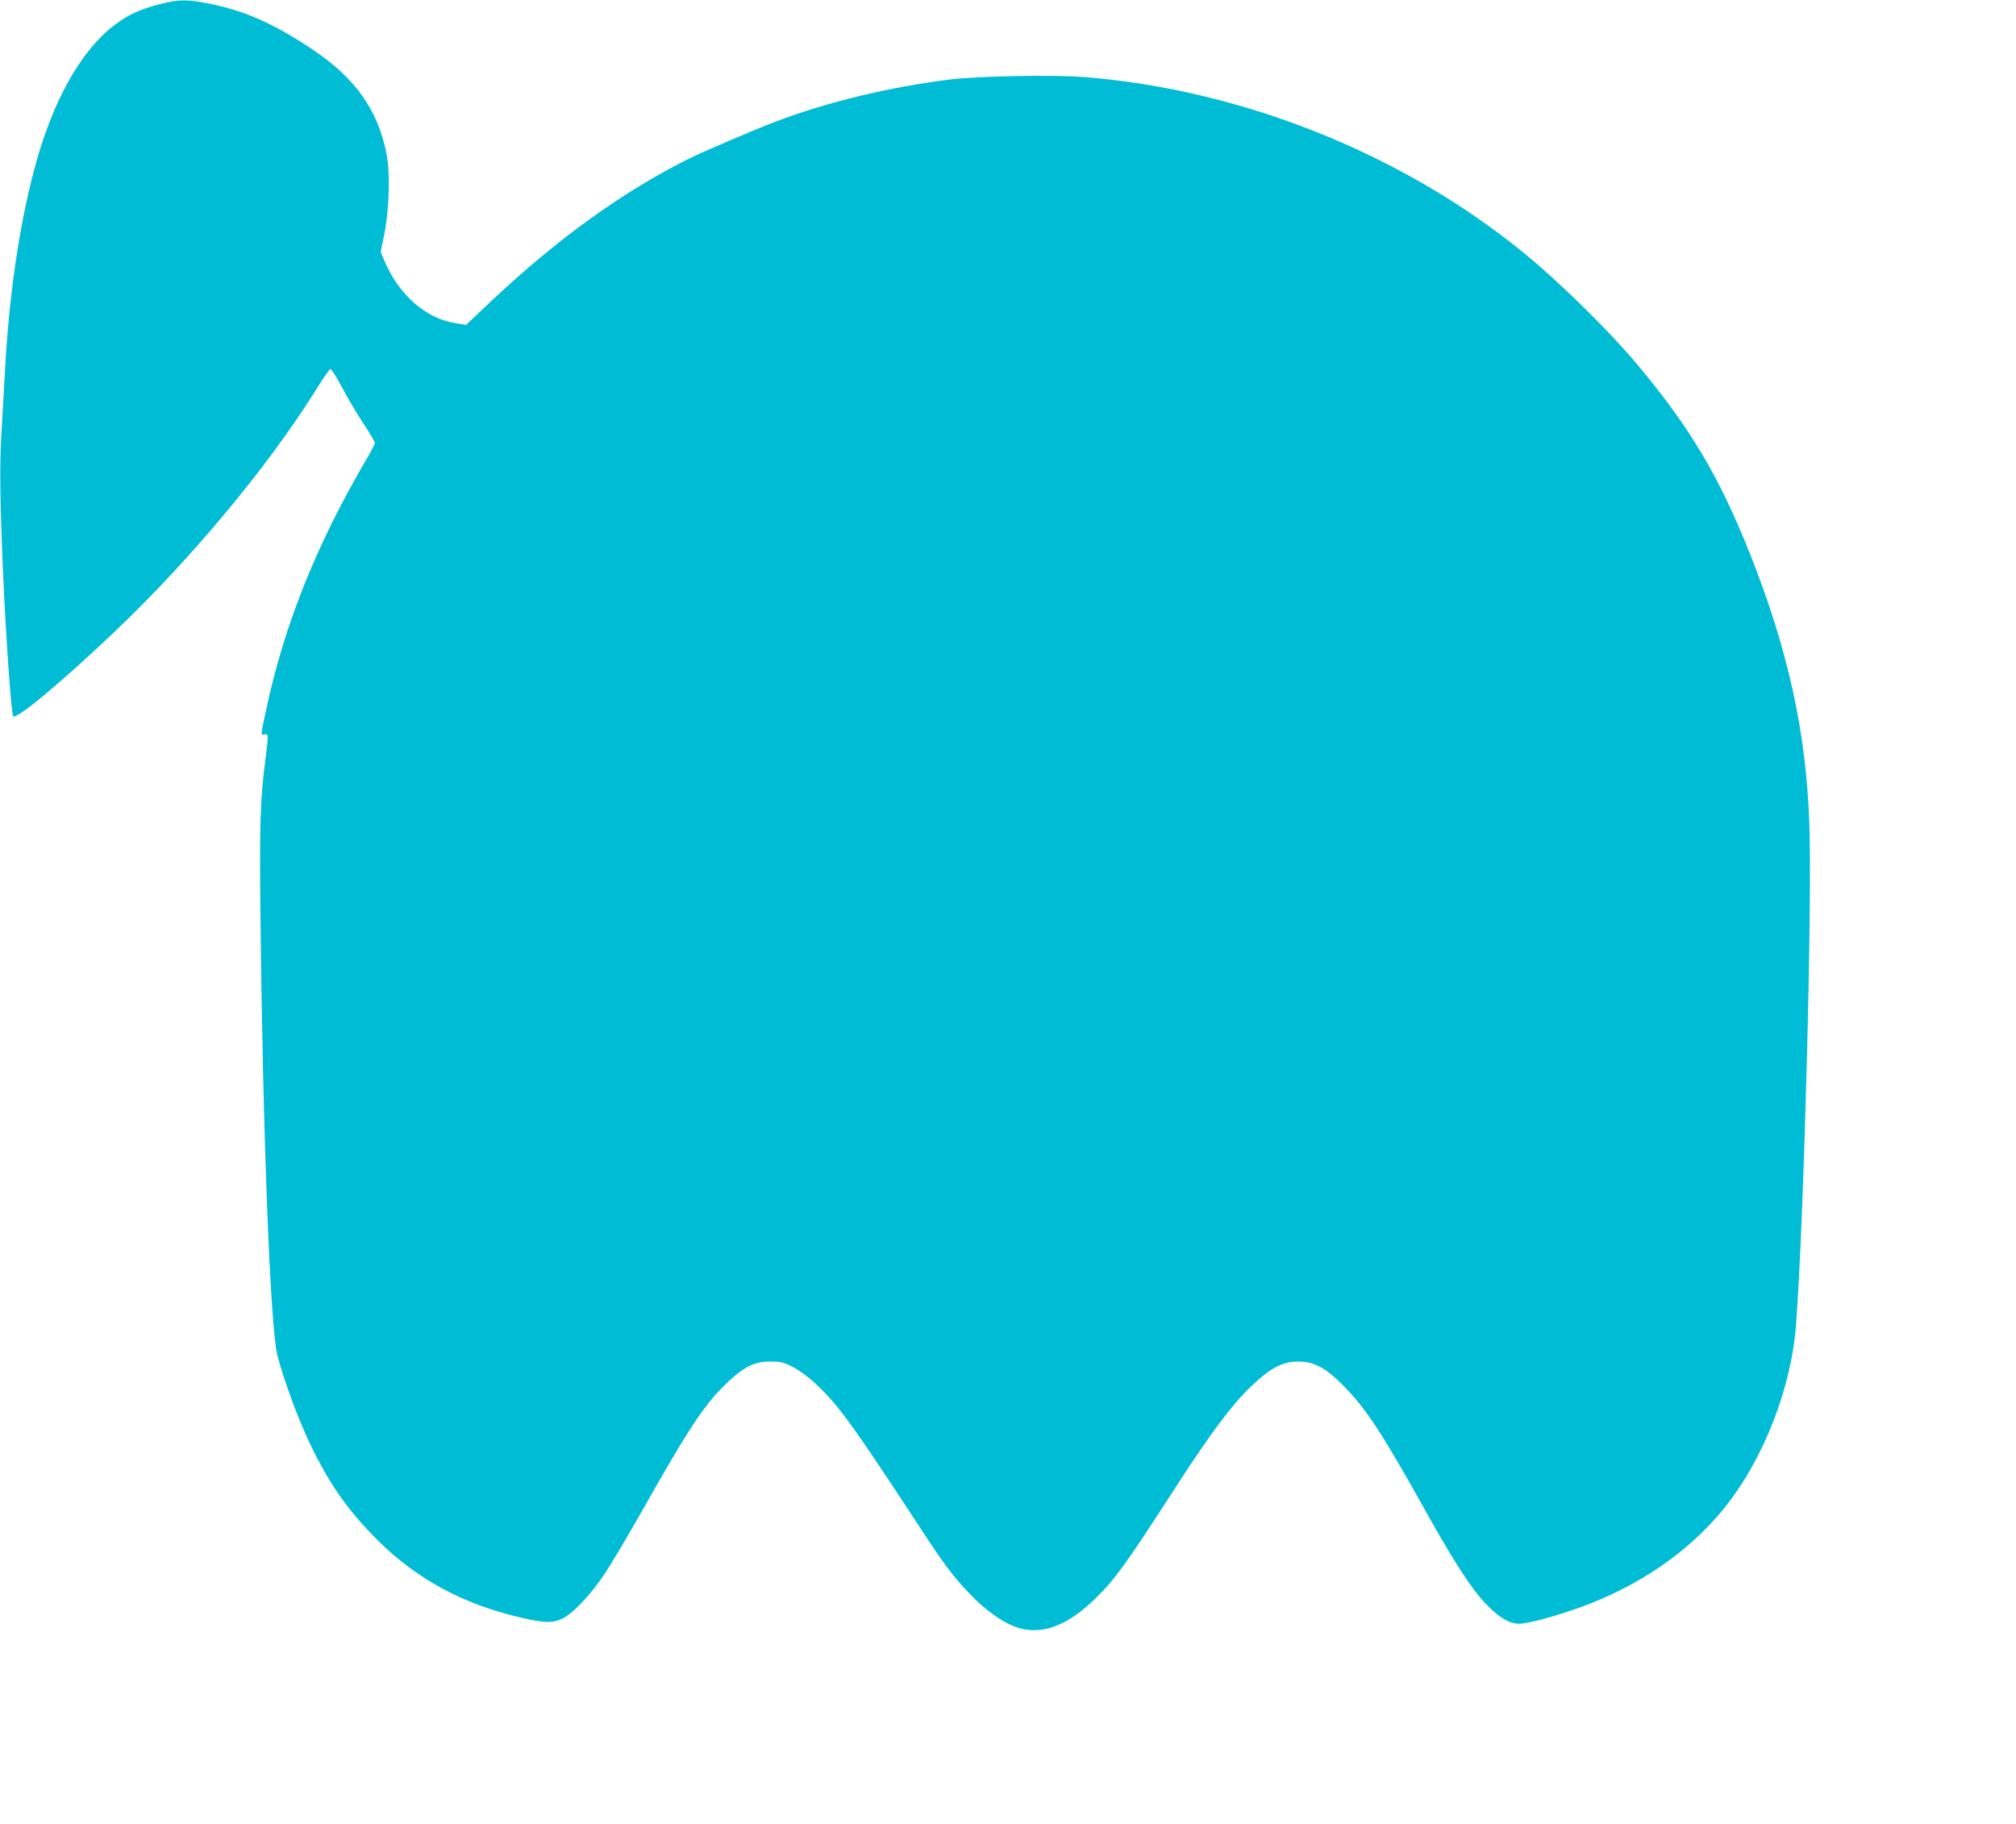 <?xml version="1.0" standalone="no"?>
<!DOCTYPE svg PUBLIC "-//W3C//DTD SVG 20010904//EN"
 "http://www.w3.org/TR/2001/REC-SVG-20010904/DTD/svg10.dtd">
<svg version="1.0" xmlns="http://www.w3.org/2000/svg"
 width="1280pt" height="1158pt" viewBox="0 0 1280 1158"
 preserveAspectRatio="xMidYMid meet">
<g transform="translate(0,1158) scale(0.1,-0.1)"
fill="#00bcd4" stroke="none">
<path d="M1005 11551 c-117 -31 -192 -65 -274 -127 -220 -165 -402 -493 -516
-929 -95 -360 -159 -806 -184 -1280 -6 -104 -16 -280 -22 -390 -12 -202 -9
-426 10 -875 19 -427 53 -905 65 -918 22 -21 306 216 646 539 477 454 959
1031 1263 1513 51 83 98 151 104 153 6 2 39 -49 73 -114 34 -65 95 -168 136
-230 41 -61 74 -118 74 -125 0 -7 -19 -45 -41 -83 -324 -548 -532 -1063 -649
-1611 -36 -165 -36 -164 -10 -157 25 7 25 -4 6 -153 -34 -257 -39 -418 -32
-1019 15 -1380 62 -2593 107 -2770 46 -176 144 -438 228 -605 117 -234 229
-389 405 -566 255 -254 553 -414 927 -498 142 -32 189 -32 248 -4 67 31 185
156 272 288 42 63 145 237 229 385 310 549 407 695 555 833 103 96 167 127
266 127 66 0 83 -4 142 -34 41 -21 101 -65 151 -112 140 -132 229 -254 661
-914 150 -230 210 -309 315 -418 93 -97 199 -174 285 -206 155 -58 322 -1 498
168 132 127 197 215 526 725 222 342 352 516 474 633 125 119 200 158 302 158
99 -1 173 -40 285 -154 140 -141 242 -295 505 -766 200 -359 312 -531 408
-628 79 -81 143 -117 203 -117 54 0 232 48 389 105 369 134 681 347 905 620
253 309 434 768 464 1180 50 672 102 2658 84 3170 -20 589 -136 1112 -379
1724 -196 489 -376 792 -708 1190 -182 219 -508 539 -741 727 -771 625 -1788
1028 -2782 1105 -198 15 -673 6 -848 -16 -385 -48 -775 -142 -1105 -267 -146
-56 -459 -190 -560 -240 -415 -208 -830 -508 -1243 -897 l-163 -154 -72 12
c-186 30 -358 183 -448 399 l-22 53 23 112 c31 154 38 379 16 500 -54 288
-200 493 -481 679 -238 158 -416 237 -637 283 -151 31 -205 30 -333 -4z"/>
</g>
</svg>
